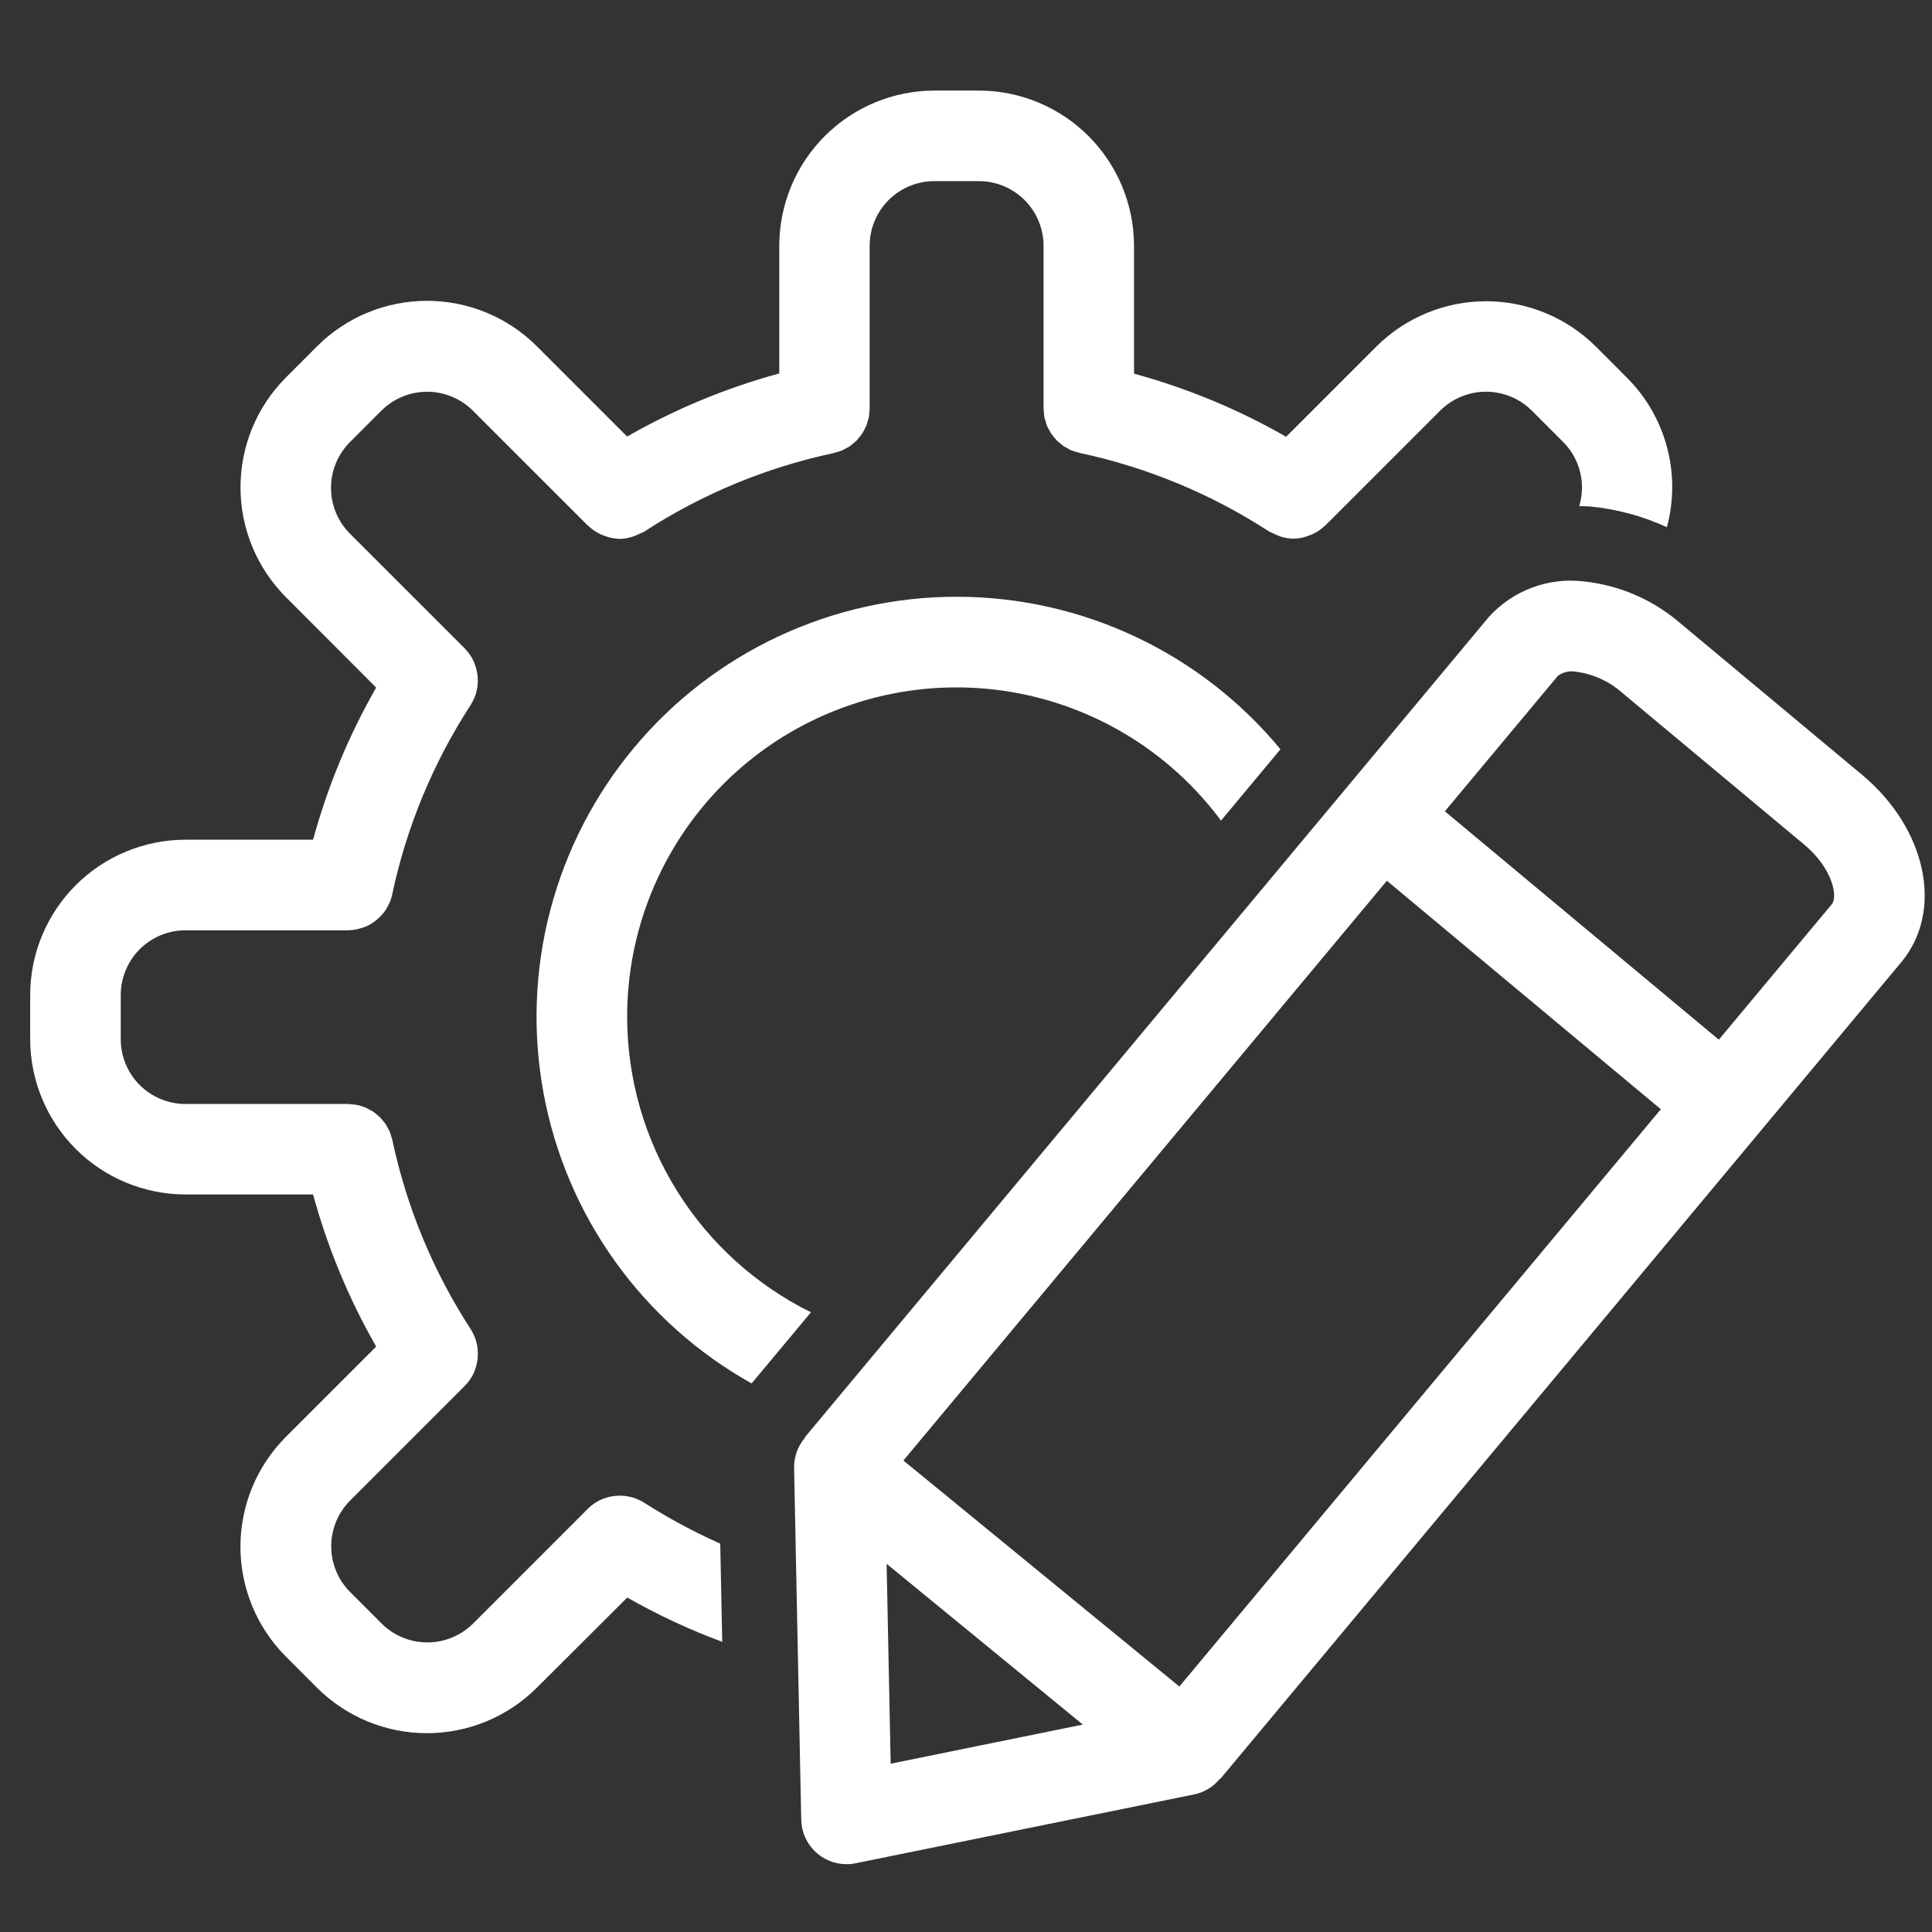 <?xml version="1.0" encoding="UTF-8"?> <svg xmlns="http://www.w3.org/2000/svg" width="64" height="64" viewBox="0 0 64 64" fill="none"><rect x="0" y="0" width="64" height="64" fill="#333333" stroke="none"/><path d="M61.685 25.668L55.642 20.628C54.745 19.86 53.637 19.383 52.463 19.26C51.878 19.19 51.285 19.263 50.734 19.472C50.184 19.681 49.692 20.02 49.301 20.46L44.601 26.099L26.653 47.622L26.664 47.631C26.429 47.904 26.301 48.253 26.305 48.613L26.542 60.284C26.55 60.677 26.712 61.05 26.992 61.325C27.272 61.6 27.649 61.753 28.042 61.753C28.142 61.754 28.243 61.744 28.342 61.723L39.569 59.44C39.9 59.369 40.198 59.186 40.411 58.922L40.422 58.931L58.28 37.515L62.98 31.876C64.398 30.181 63.826 27.454 61.685 25.668ZM29.505 58.425L29.37 51.803L35.87 57.129L29.505 58.425ZM39.068 55.868L29.926 48.381L45.942 29.176L55.017 36.745L39.068 55.868ZM60.68 29.955L56.938 34.441L47.863 26.876L51.606 22.389C51.692 22.325 51.79 22.28 51.894 22.257C51.999 22.233 52.107 22.232 52.212 22.253C52.771 22.326 53.296 22.563 53.72 22.935L59.763 27.975C60.703 28.756 60.892 29.702 60.68 29.955Z" fill="white"></path><path d="M21.35 49.785C21.276 49.738 21.197 49.697 21.116 49.664C21.107 49.664 21.099 49.654 21.09 49.651C20.919 49.584 20.738 49.548 20.554 49.546H20.525C20.342 49.546 20.16 49.58 19.989 49.646C19.98 49.648 19.971 49.651 19.963 49.654C19.781 49.728 19.615 49.838 19.476 49.977L19.469 49.984L15.669 53.784C15.267 54.183 14.723 54.407 14.156 54.407C13.589 54.407 13.045 54.183 12.643 53.784L11.594 52.734C11.195 52.332 10.972 51.789 10.972 51.223C10.972 50.657 11.195 50.114 11.594 49.712L15.394 45.912H15.399V45.907C15.537 45.768 15.646 45.604 15.721 45.423C15.721 45.413 15.726 45.404 15.729 45.395C15.795 45.224 15.829 45.042 15.829 44.859C15.829 44.85 15.829 44.841 15.829 44.832C15.829 44.648 15.795 44.465 15.729 44.293L15.718 44.273C15.684 44.19 15.643 44.11 15.595 44.034C14.35 42.119 13.469 39.99 12.995 37.756C12.99 37.733 12.98 37.713 12.974 37.691C12.956 37.618 12.933 37.546 12.905 37.476C12.889 37.44 12.868 37.409 12.85 37.376C12.824 37.322 12.795 37.271 12.763 37.221C12.741 37.19 12.714 37.163 12.69 37.133C12.654 37.086 12.616 37.041 12.575 36.999C12.553 36.977 12.527 36.96 12.504 36.94C12.455 36.895 12.403 36.854 12.348 36.817C12.328 36.804 12.306 36.795 12.285 36.783C12.224 36.745 12.159 36.711 12.093 36.683C12.068 36.673 12.041 36.668 12.016 36.659C11.951 36.634 11.884 36.614 11.816 36.6C11.768 36.591 11.716 36.59 11.67 36.585C11.624 36.58 11.577 36.571 11.528 36.571H6.142C5.574 36.57 5.03 36.344 4.628 35.943C4.227 35.541 4.001 34.997 4 34.429V32.959C4.001 32.391 4.227 31.847 4.628 31.445C5.03 31.044 5.574 30.818 6.142 30.817H11.529H11.537C11.688 30.814 11.838 30.788 11.982 30.74C12.007 30.732 12.031 30.727 12.054 30.718C12.19 30.667 12.317 30.596 12.432 30.507C12.454 30.491 12.473 30.474 12.494 30.456C12.607 30.361 12.706 30.251 12.787 30.128C12.797 30.112 12.804 30.095 12.813 30.079C12.896 29.943 12.956 29.794 12.991 29.639V29.631C13.466 27.397 14.347 25.269 15.591 23.354C15.639 23.278 15.68 23.198 15.714 23.115L15.724 23.095C15.793 22.923 15.828 22.74 15.829 22.555C15.829 22.546 15.829 22.538 15.829 22.529C15.827 22.345 15.791 22.164 15.724 21.993C15.724 21.983 15.719 21.974 15.716 21.965C15.641 21.783 15.531 21.618 15.392 21.479L15.384 21.47L11.589 17.675C11.19 17.273 10.965 16.729 10.965 16.162C10.965 15.595 11.19 15.051 11.589 14.649L12.638 13.599C13.04 13.201 13.583 12.977 14.149 12.977C14.715 12.977 15.258 13.201 15.66 13.599L19.471 17.409C19.477 17.416 19.486 17.417 19.492 17.424C19.618 17.544 19.765 17.641 19.924 17.711C19.96 17.726 19.995 17.739 20.031 17.752C20.191 17.814 20.36 17.848 20.531 17.852C20.702 17.847 20.871 17.814 21.031 17.752C21.08 17.734 21.123 17.71 21.17 17.688C21.23 17.665 21.288 17.639 21.345 17.608C23.26 16.364 25.387 15.482 27.621 15.008C27.64 15.008 27.655 14.995 27.673 14.991C27.752 14.973 27.828 14.948 27.903 14.917C27.94 14.901 27.973 14.879 28.009 14.86C28.06 14.835 28.109 14.807 28.157 14.777C28.196 14.748 28.233 14.717 28.269 14.684C28.305 14.654 28.344 14.625 28.377 14.592C28.41 14.559 28.439 14.518 28.469 14.481C28.499 14.444 28.532 14.408 28.559 14.367C28.586 14.326 28.604 14.285 28.626 14.244C28.648 14.203 28.675 14.158 28.694 14.112C28.713 14.062 28.729 14.01 28.742 13.958C28.754 13.917 28.77 13.877 28.779 13.834C28.791 13.762 28.799 13.689 28.801 13.616C28.801 13.591 28.808 13.567 28.808 13.541V8.142C28.808 7.574 29.035 7.029 29.436 6.628C29.838 6.226 30.383 6 30.951 6H32.42C32.702 5.999 32.981 6.054 33.242 6.162C33.502 6.269 33.739 6.427 33.939 6.625C34.138 6.824 34.297 7.061 34.405 7.321C34.513 7.581 34.569 7.86 34.569 8.142V13.527C34.569 13.56 34.576 13.59 34.578 13.627C34.58 13.694 34.587 13.761 34.598 13.827C34.609 13.875 34.623 13.922 34.64 13.968C34.654 14.014 34.664 14.061 34.682 14.105C34.704 14.153 34.729 14.2 34.756 14.246C34.775 14.285 34.795 14.323 34.818 14.36C34.877 14.437 34.937 14.512 35 14.585C35.034 14.617 35.07 14.648 35.107 14.677C35.143 14.71 35.181 14.742 35.221 14.771C35.265 14.801 35.314 14.824 35.361 14.85C35.408 14.876 35.435 14.894 35.475 14.912C35.544 14.94 35.614 14.962 35.686 14.979C35.71 14.986 35.731 14.997 35.755 15.002C37.989 15.476 40.117 16.358 42.033 17.602C42.089 17.632 42.146 17.658 42.205 17.681C42.253 17.704 42.298 17.728 42.347 17.746C42.668 17.876 43.026 17.876 43.347 17.746C43.384 17.733 43.418 17.721 43.454 17.706C43.614 17.636 43.76 17.539 43.886 17.419C43.892 17.413 43.901 17.411 43.907 17.404L47.713 13.598C48.116 13.199 48.659 12.976 49.226 12.976C49.793 12.976 50.336 13.199 50.739 13.598L51.789 14.648C52.059 14.921 52.251 15.263 52.343 15.636C52.435 16.009 52.425 16.4 52.313 16.768C52.428 16.768 52.542 16.768 52.659 16.777C53.545 16.86 54.41 17.092 55.218 17.464C55.451 16.599 55.453 15.687 55.224 14.821C54.994 13.954 54.541 13.163 53.91 12.527L52.861 11.477C51.895 10.518 50.59 9.979 49.228 9.979C47.867 9.979 46.562 10.518 45.596 11.477L42.605 14.469C41.021 13.561 39.328 12.859 37.566 12.378V8.142C37.564 6.779 37.022 5.471 36.058 4.507C35.094 3.543 33.786 3.001 32.423 3H30.957C29.594 3.001 28.286 3.543 27.322 4.507C26.358 5.471 25.816 6.779 25.814 8.142V12.371C24.052 12.851 22.359 13.553 20.775 14.461L17.775 11.461C16.81 10.503 15.505 9.965 14.145 9.965C12.784 9.965 11.479 10.503 10.514 11.461L9.465 12.511C8.506 13.476 7.967 14.782 7.967 16.143C7.967 17.504 8.506 18.81 9.465 19.775L12.461 22.777C11.554 24.361 10.851 26.055 10.371 27.816H6.142C4.779 27.818 3.472 28.36 2.509 29.323C1.545 30.287 1.002 31.593 1 32.956V34.426C1.002 35.789 1.544 37.096 2.508 38.06C3.472 39.024 4.779 39.566 6.142 39.568H10.371C10.851 41.329 11.554 43.023 12.461 44.607L9.461 47.607C8.503 48.572 7.965 49.877 7.965 51.237C7.965 52.597 8.503 53.902 9.461 54.867L10.51 55.917C11.476 56.876 12.781 57.414 14.142 57.414C15.503 57.414 16.808 56.876 17.774 55.917L20.779 52.921C21.786 53.494 22.838 53.985 23.925 54.388L23.859 51.134C22.99 50.749 22.151 50.298 21.35 49.785Z" fill="white"></path><path d="M20.775 33.691C20.773 31.395 21.494 29.157 22.838 27.296C24.181 25.434 26.078 24.044 28.258 23.323C30.437 22.602 32.789 22.587 34.978 23.28C37.166 23.974 39.08 25.34 40.447 27.184L42.417 24.821C41.115 23.245 39.482 21.975 37.633 21.101C35.785 20.228 33.766 19.773 31.721 19.768C29.677 19.763 27.656 20.209 25.804 21.073C23.951 21.938 22.311 23.2 21.002 24.77C19.692 26.341 18.745 28.18 18.227 30.158C17.709 32.136 17.634 34.204 18.006 36.214C18.378 38.225 19.188 40.129 20.379 41.79C21.571 43.452 23.113 44.831 24.898 45.828L26.864 43.471C25.039 42.57 23.502 41.177 22.426 39.449C21.35 37.721 20.778 35.727 20.775 33.691Z" fill="white"></path></svg> 